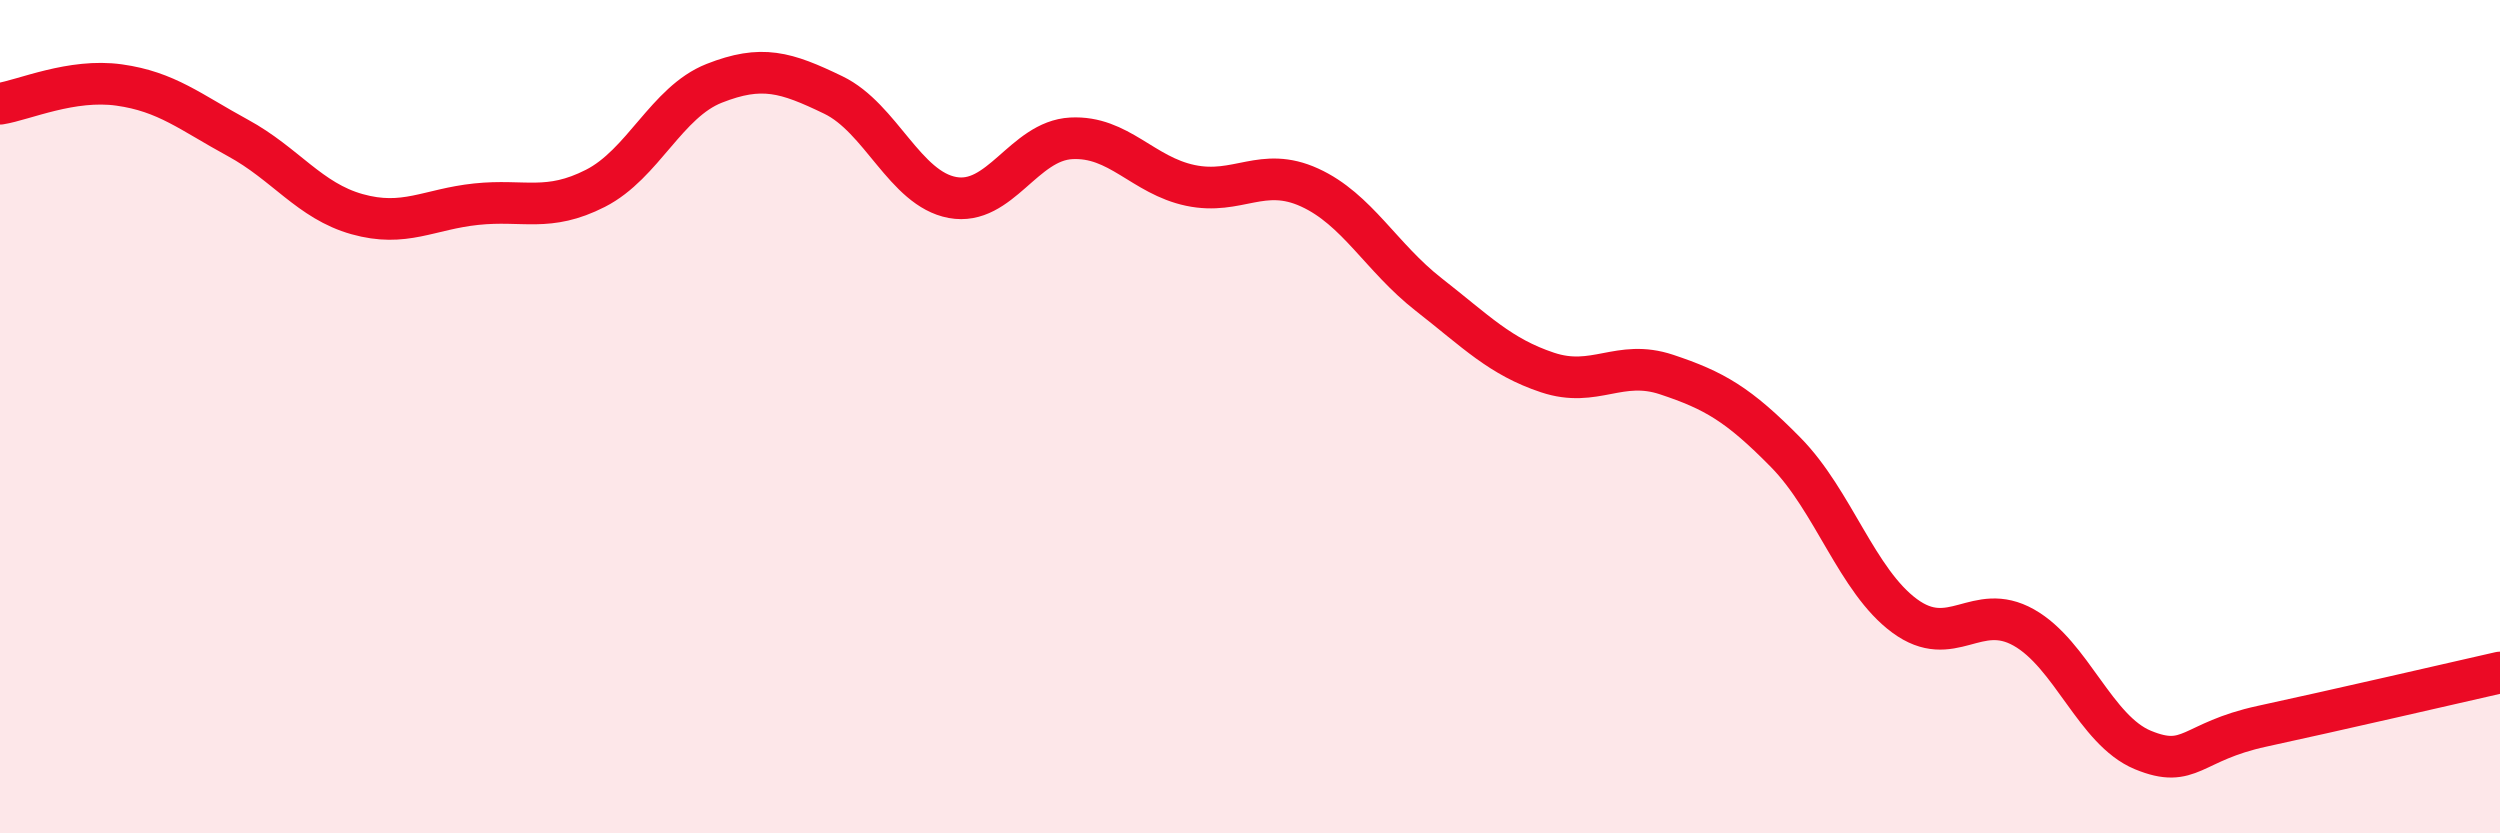 
    <svg width="60" height="20" viewBox="0 0 60 20" xmlns="http://www.w3.org/2000/svg">
      <path
        d="M 0,2.49 C 0.57,2.4 1.72,1.88 2.86,2.04 C 4,2.2 4.57,2.69 5.71,3.31 C 6.85,3.93 7.43,4.82 8.57,5.14 C 9.71,5.46 10.29,5.02 11.43,4.9 C 12.57,4.78 13.15,5.1 14.29,4.52 C 15.43,3.94 16,2.45 17.14,2 C 18.28,1.55 18.86,1.73 20,2.28 C 21.14,2.83 21.72,4.53 22.86,4.74 C 24,4.95 24.57,3.38 25.71,3.32 C 26.85,3.26 27.43,4.21 28.57,4.45 C 29.71,4.69 30.29,3.98 31.43,4.5 C 32.57,5.02 33.15,6.18 34.29,7.07 C 35.43,7.96 36,8.56 37.14,8.94 C 38.28,9.32 38.86,8.61 40,8.99 C 41.14,9.37 41.72,9.7 42.86,10.86 C 44,12.02 44.57,13.94 45.71,14.78 C 46.85,15.62 47.43,14.42 48.57,15.06 C 49.71,15.7 50.29,17.53 51.43,18 C 52.57,18.47 52.58,17.8 54.29,17.43 C 56,17.06 58.86,16.4 60,16.14L60 20L0 20Z"
        fill="#EB0A25"
        opacity="0.1"
        stroke-linecap="round"
        stroke-linejoin="round"
      />
      <path
        d="M 0,2.49 C 0.57,2.4 1.72,1.88 2.86,2.04 C 4,2.2 4.57,2.69 5.71,3.31 C 6.85,3.93 7.43,4.82 8.57,5.14 C 9.71,5.46 10.29,5.02 11.43,4.9 C 12.57,4.78 13.15,5.1 14.29,4.52 C 15.43,3.94 16,2.45 17.14,2 C 18.28,1.55 18.86,1.73 20,2.28 C 21.14,2.83 21.72,4.53 22.86,4.74 C 24,4.95 24.57,3.38 25.71,3.32 C 26.85,3.26 27.43,4.21 28.57,4.45 C 29.71,4.69 30.29,3.98 31.43,4.5 C 32.57,5.02 33.15,6.18 34.29,7.07 C 35.43,7.96 36,8.56 37.14,8.94 C 38.28,9.32 38.86,8.61 40,8.99 C 41.14,9.37 41.72,9.7 42.86,10.86 C 44,12.02 44.57,13.94 45.71,14.78 C 46.85,15.62 47.43,14.42 48.57,15.06 C 49.71,15.7 50.29,17.53 51.43,18 C 52.57,18.47 52.58,17.8 54.29,17.43 C 56,17.06 58.86,16.4 60,16.14"
        stroke="#EB0A25"
        stroke-width="1"
        fill="none"
        stroke-linecap="round"
        stroke-linejoin="round"
      />
    </svg>
  